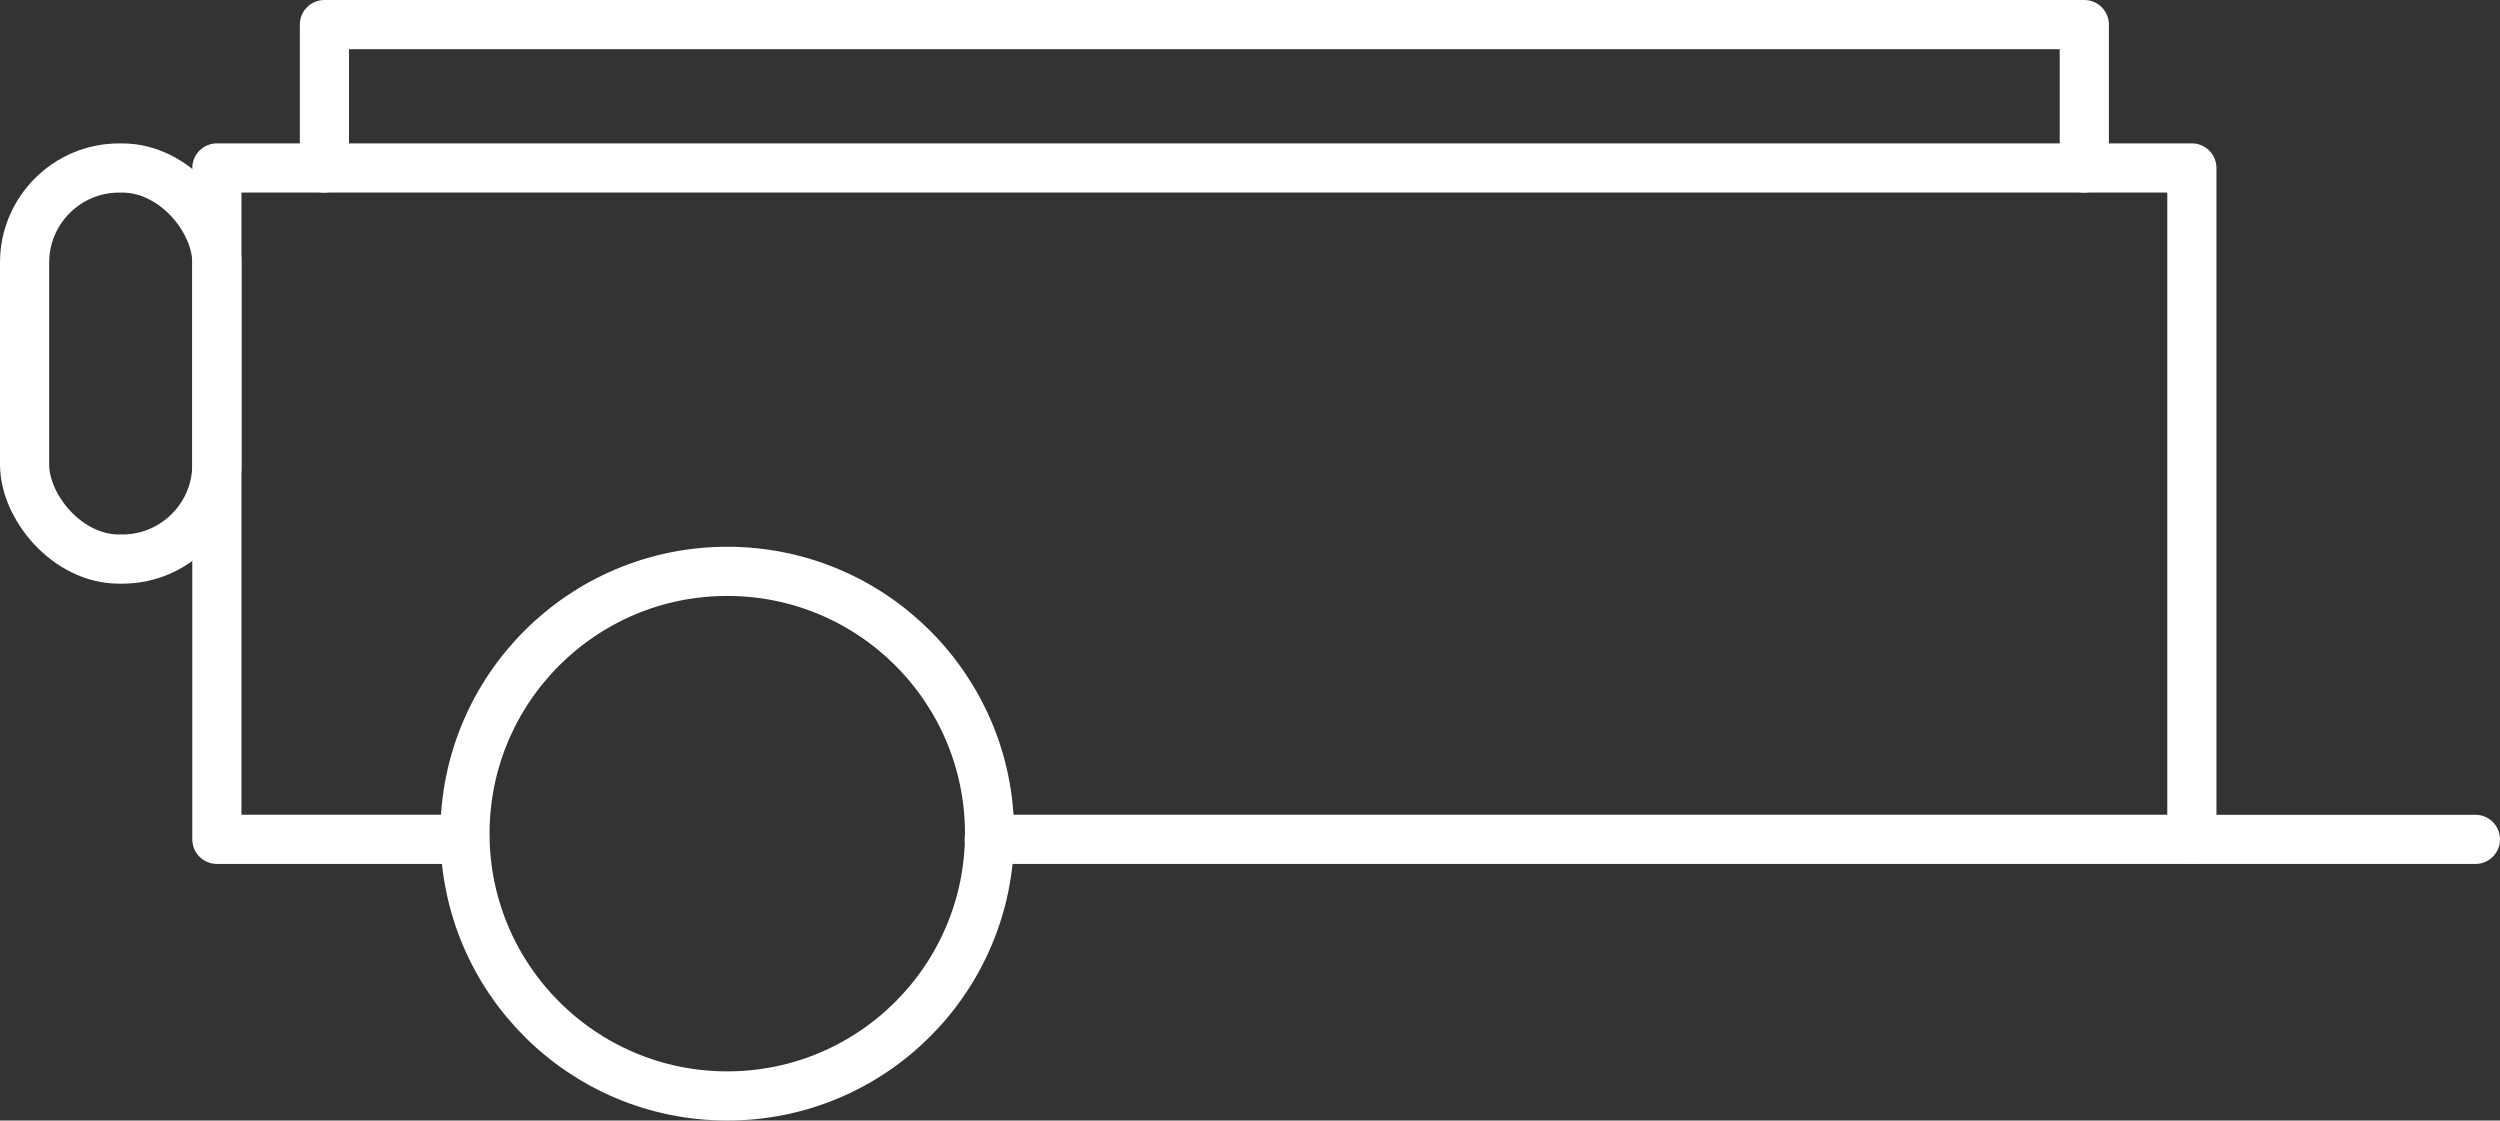 <svg xmlns="http://www.w3.org/2000/svg" width="101.685" height="45.577" viewBox="0 0 101.685 45.577">
  <rect x="0" y="0" width="101.685" height="45.577" fill="#333333" stroke="none"/>
  <g id="Group_141" data-name="Group 141" transform="translate(-409 -902.231)">
    <rect id="Rectangle_99" data-name="Rectangle 99" width="7.821" height="15.907" rx="3.848" transform="translate(410 909.064)" stroke-width="2" stroke="#fff" stroke-linecap="round" stroke-linejoin="round" fill="none"/>
    <path id="Path_176" data-name="Path 176" d="M459.812,939.841h48.914V912.534H428.395v27.307h10.075" transform="translate(-10.574 -3.471)" fill="none" stroke="#fff" stroke-linecap="round" stroke-linejoin="round" stroke-width="2"/>
    <circle id="Ellipse_7" data-name="Ellipse 7" cx="10.669" cy="10.669" r="10.669" transform="translate(427.912 925.47)" stroke-width="2" stroke="#fff" stroke-linecap="round" stroke-linejoin="round" fill="none"/>
    <line id="Line_1" data-name="Line 1" x2="11.533" transform="translate(498.152 936.371)" fill="none" stroke="#fff" stroke-linecap="round" stroke-linejoin="round" stroke-width="2"/>
    <path id="Path_177" data-name="Path 177" d="M435.372,909.064v-5.833h71.582v5.833" transform="translate(-13.177)" fill="none" stroke="#fff" stroke-linecap="round" stroke-linejoin="round" stroke-width="2"/>
  </g>
</svg>
